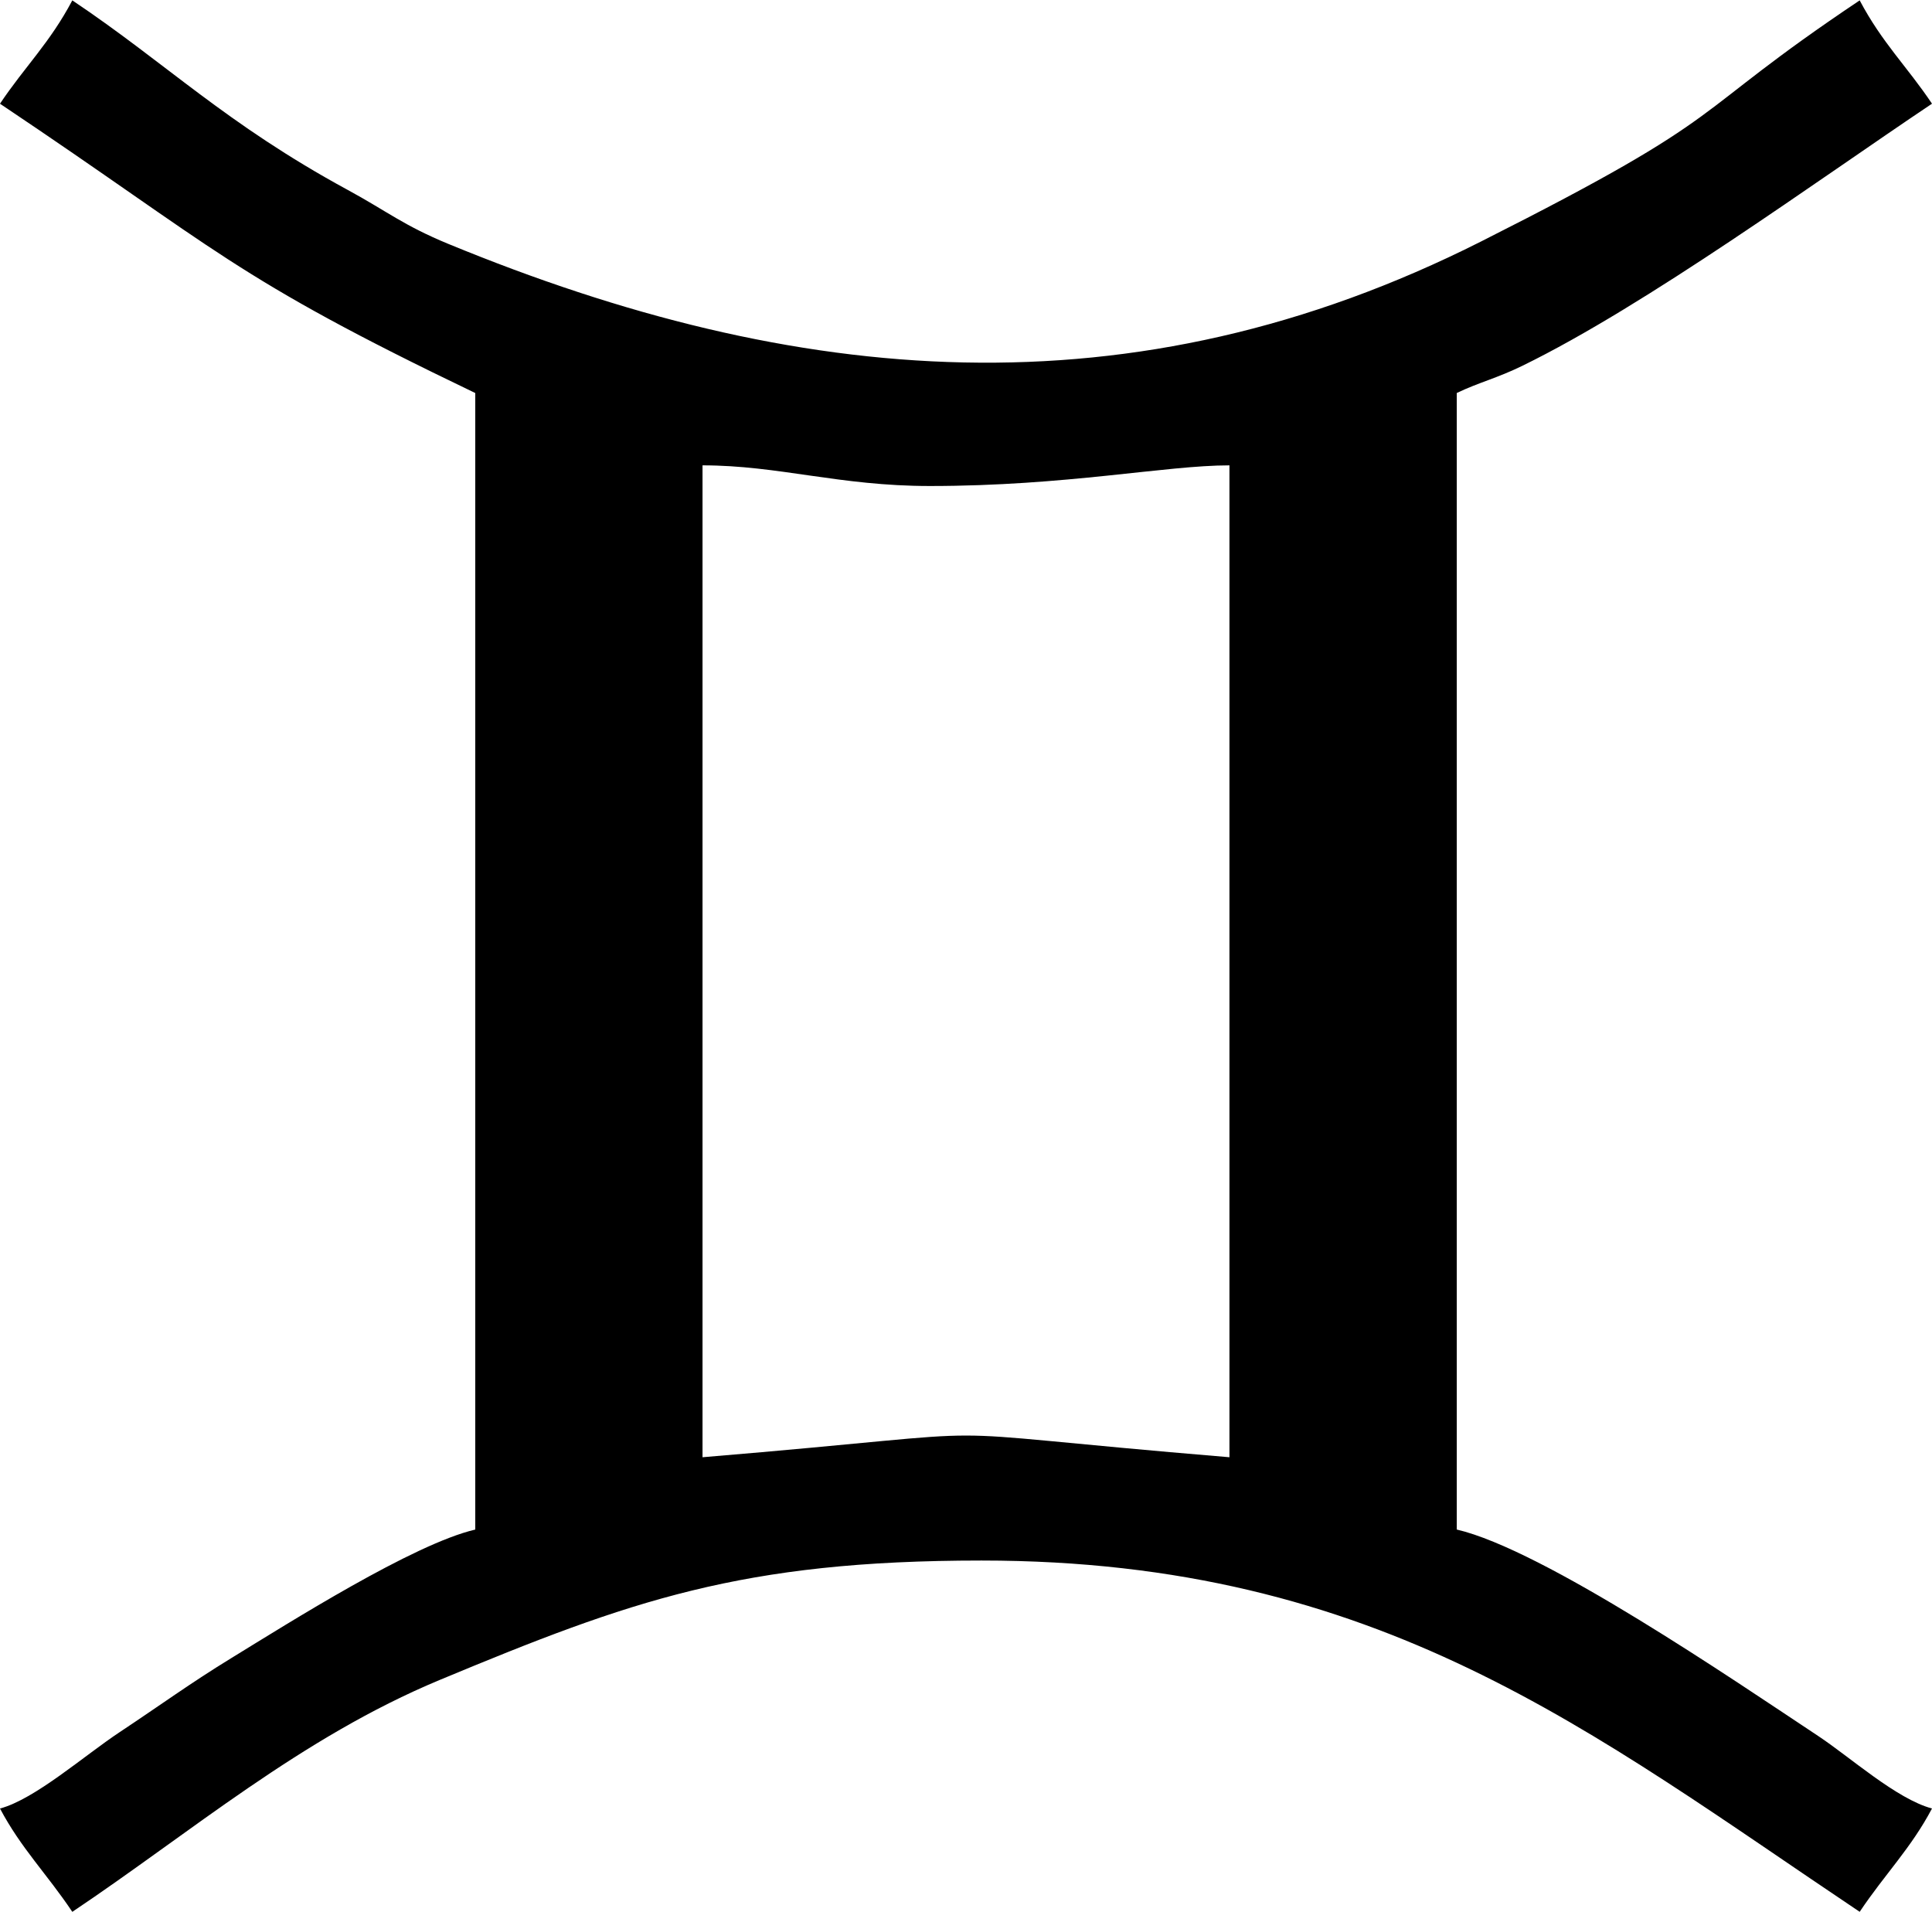 <?xml version="1.0" encoding="UTF-8"?>
<!DOCTYPE svg PUBLIC "-//W3C//DTD SVG 1.1//EN" "http://www.w3.org/Graphics/SVG/1.1/DTD/svg11.dtd">
<!-- Creator: CorelDRAW X5 -->
<svg xmlns="http://www.w3.org/2000/svg" xml:space="preserve" width="1558px" height="1542px" style="shape-rendering:geometricPrecision; text-rendering:geometricPrecision; image-rendering:optimizeQuality; fill-rule:evenodd; clip-rule:evenodd"
viewBox="0 0 60326 59681"
 xmlns:xlink="http://www.w3.org/1999/xlink">
 <defs>
  <style type="text/css">
   <![CDATA[
    .fil0 {fill:black}
   ]]>
  </style>
 </defs>
 <g id="Ebene_x0020_1">
  <path class="fil0" d="M21937 14517c2370,0 4274,645 7097,645 4265,0 7358,-645 9355,-645l0 30970c-10855,-903 -5598,-903 -16453,0l0 -30970zm-21937 -11291c6839,4579 7220,5377 14840,9033l0 35486c-1935,451 -5824,2915 -7607,4007 -1295,793 -2223,1474 -3492,2315 -1105,732 -2649,2096 -3741,2388 659,1245 1458,2032 2258,3226 3686,-2468 7140,-5437 11471,-7240 5942,-2473 9427,-3729 16918,-3729 12442,0 19037,5354 27421,10968 800,-1194 1600,-1981 2258,-3226 -1105,-295 -2555,-1602 -3547,-2259 -2651,-1756 -8582,-5819 -11292,-6451l0 -35486c696,-334 1248,-458 2052,-851 3879,-1896 9202,-5781 12787,-8182 -781,-1166 -1554,-1895 -2258,-3226 -5577,3734 -3699,3432 -11826,7530 -10914,5503 -21396,4539 -32235,77 -1409,-580 -1913,-1017 -3150,-1689 -3825,-2079 -5646,-3940 -8599,-5918 -704,1331 -1477,2060 -2258,3226z"/>
 </g>
</svg>
